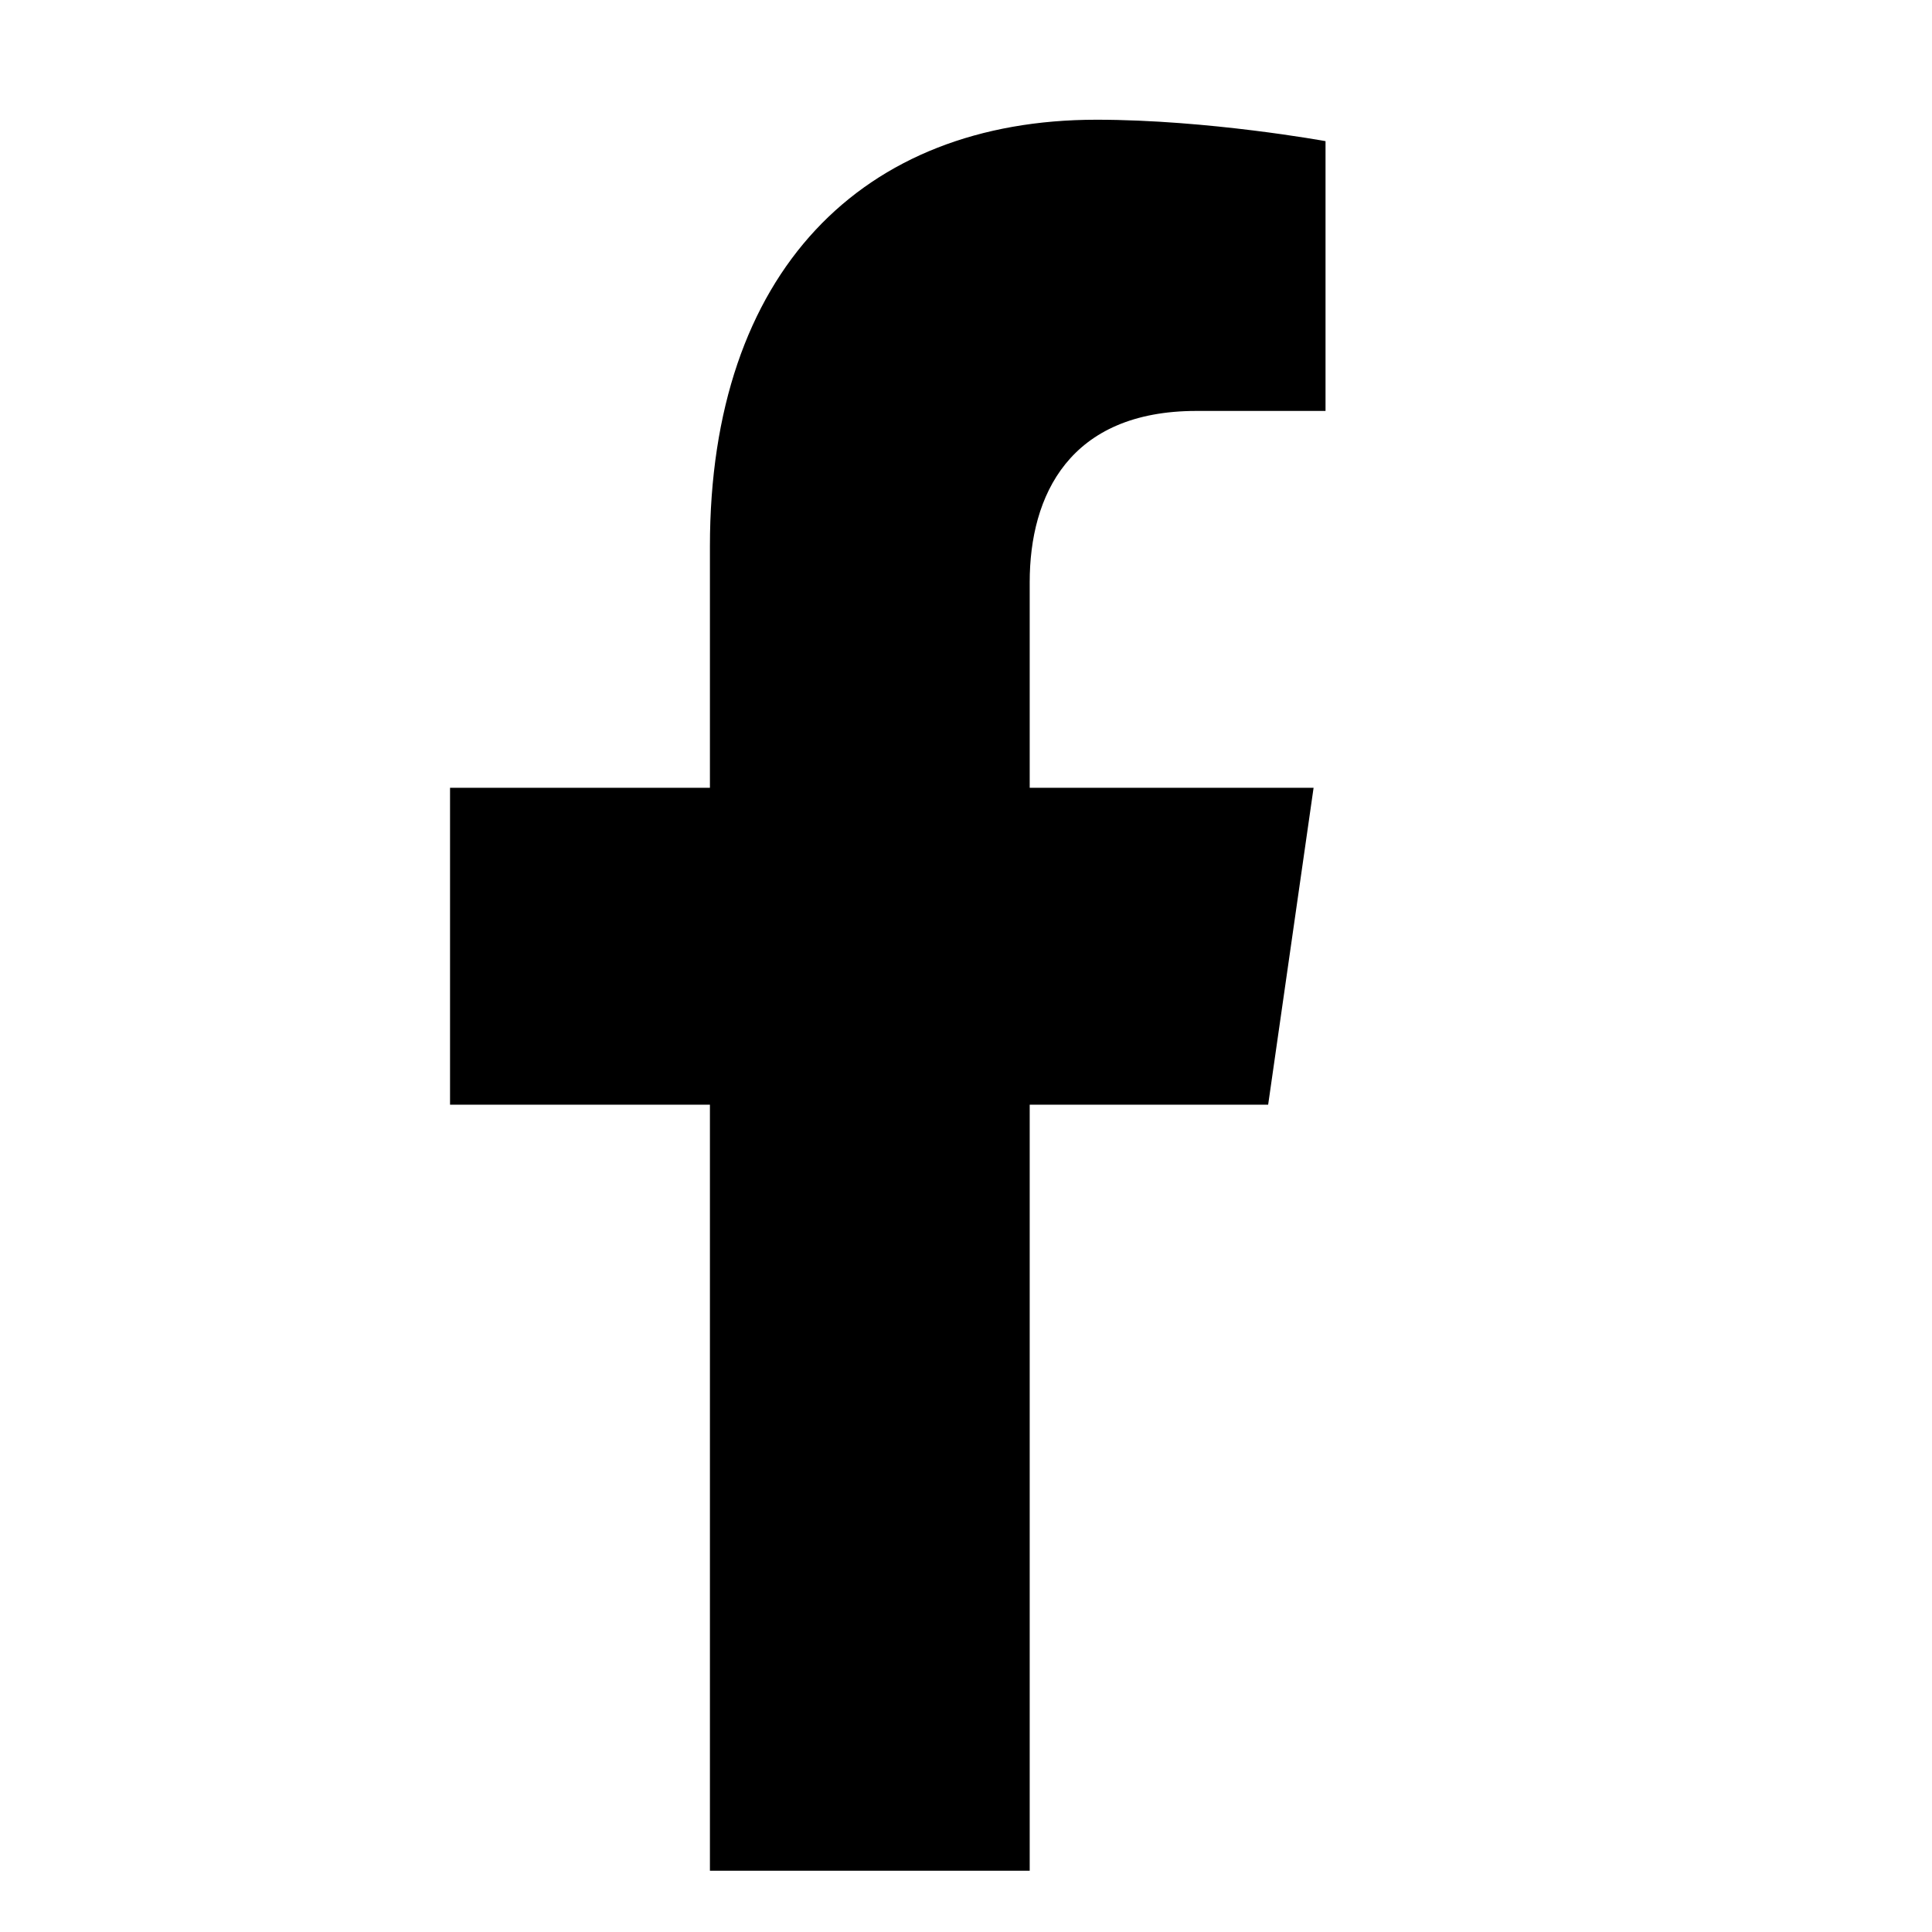 <svg width="33" height="33" viewBox="0 0 33 33" fill="none" xmlns="http://www.w3.org/2000/svg">
<path d="M21.661 18.869L22.437 13.456H17.588V9.944C17.588 8.463 18.265 7.019 20.437 7.019H22.641V2.411C22.641 2.411 20.641 2.045 18.728 2.045C14.735 2.045 12.126 4.638 12.126 9.331V13.456H7.687V18.869H12.126V31.954H17.588V18.869H21.661Z" fill="black"/>
</svg>
